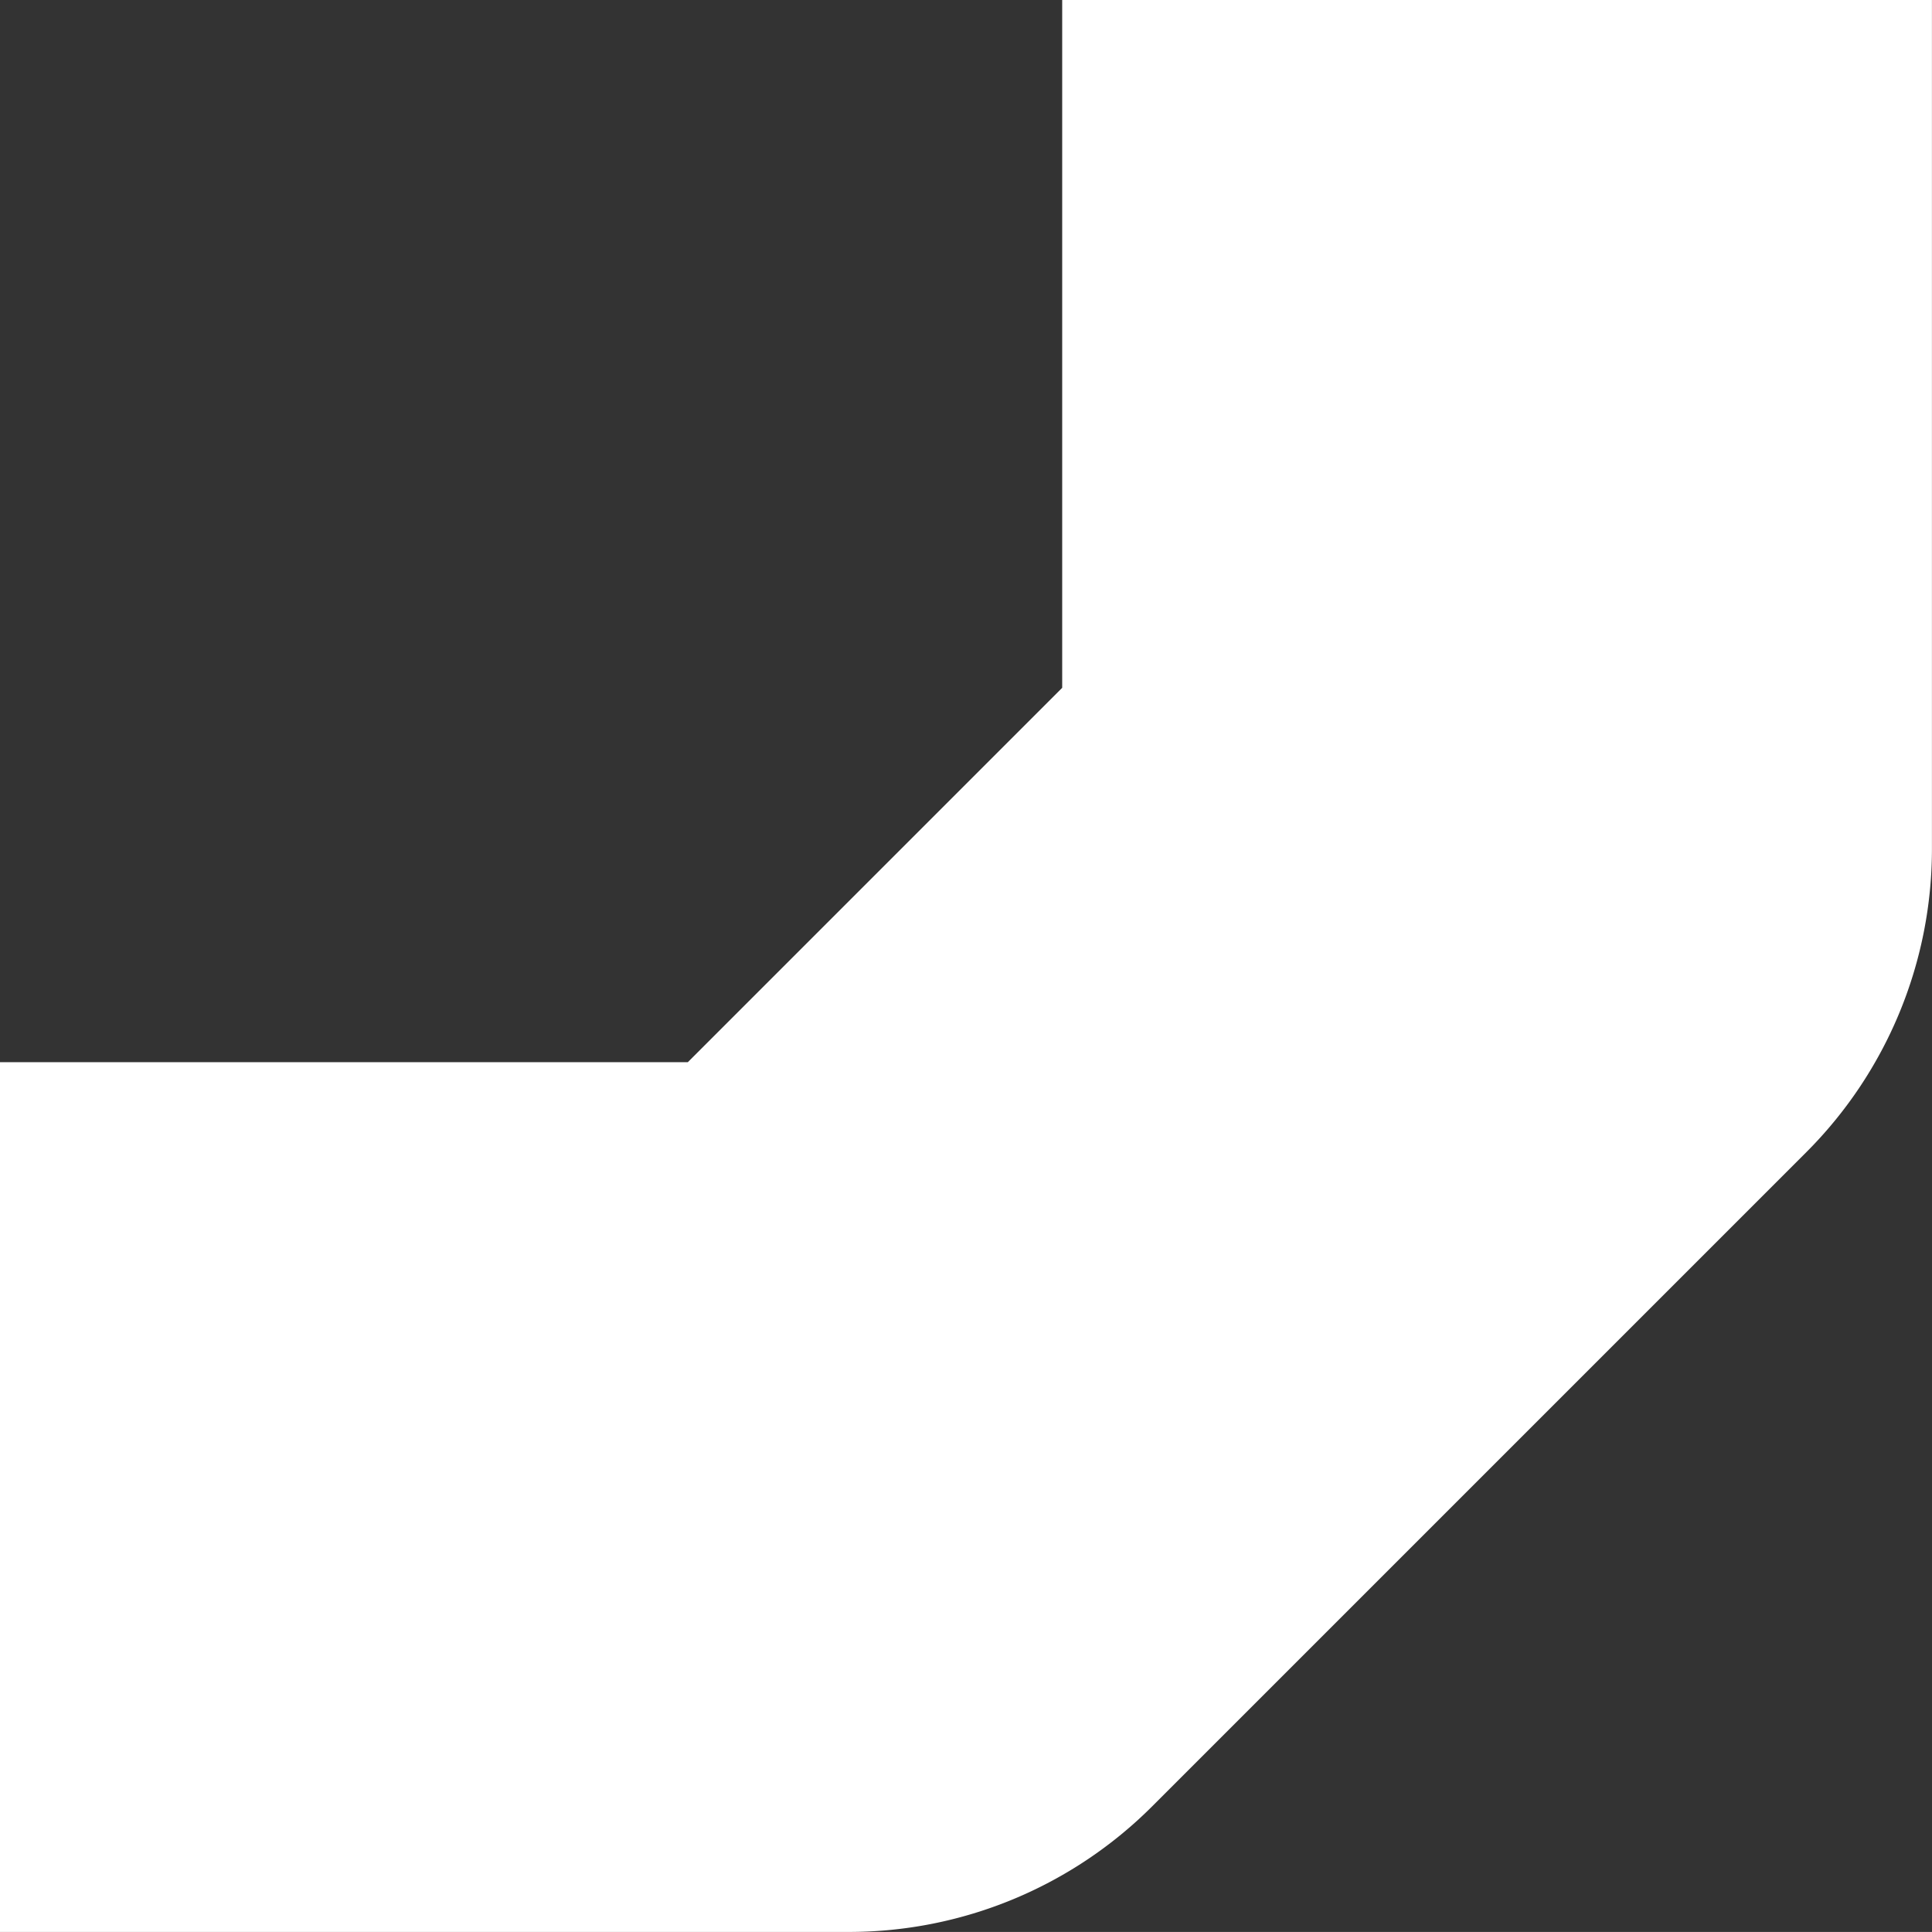 <svg xmlns="http://www.w3.org/2000/svg" xmlns:xlink="http://www.w3.org/1999/xlink" width="67.635" height="67.633" viewBox="0 0 67.635 67.633"><rect x="0" y="0" width="67.635" height="67.633" fill="#333333" stroke="none"/><defs><clipPath id="clip-path"><path id="Path_915" data-name="Path 915" d="M0,0H67.635V-67.633H0Z" fill="#fff"></path></clipPath></defs><g id="Group_897" data-name="Group 897" transform="translate(0 67.633)"><g id="Group_896" data-name="Group 896" clip-path="url(#clip-path)"><g id="Group_895" data-name="Group 895" transform="translate(67.633 -67.633)"><path id="Path_914" data-name="Path 914" d="M0,0H-30.448V24.079L-43.554,37.185H-67.633V67.633h29.72a15.017,15.017,0,0,0,10.618-4.4l22.9-22.9A15.017,15.017,0,0,0,0,29.717Z" fill="#fff"></path></g></g></g></svg>